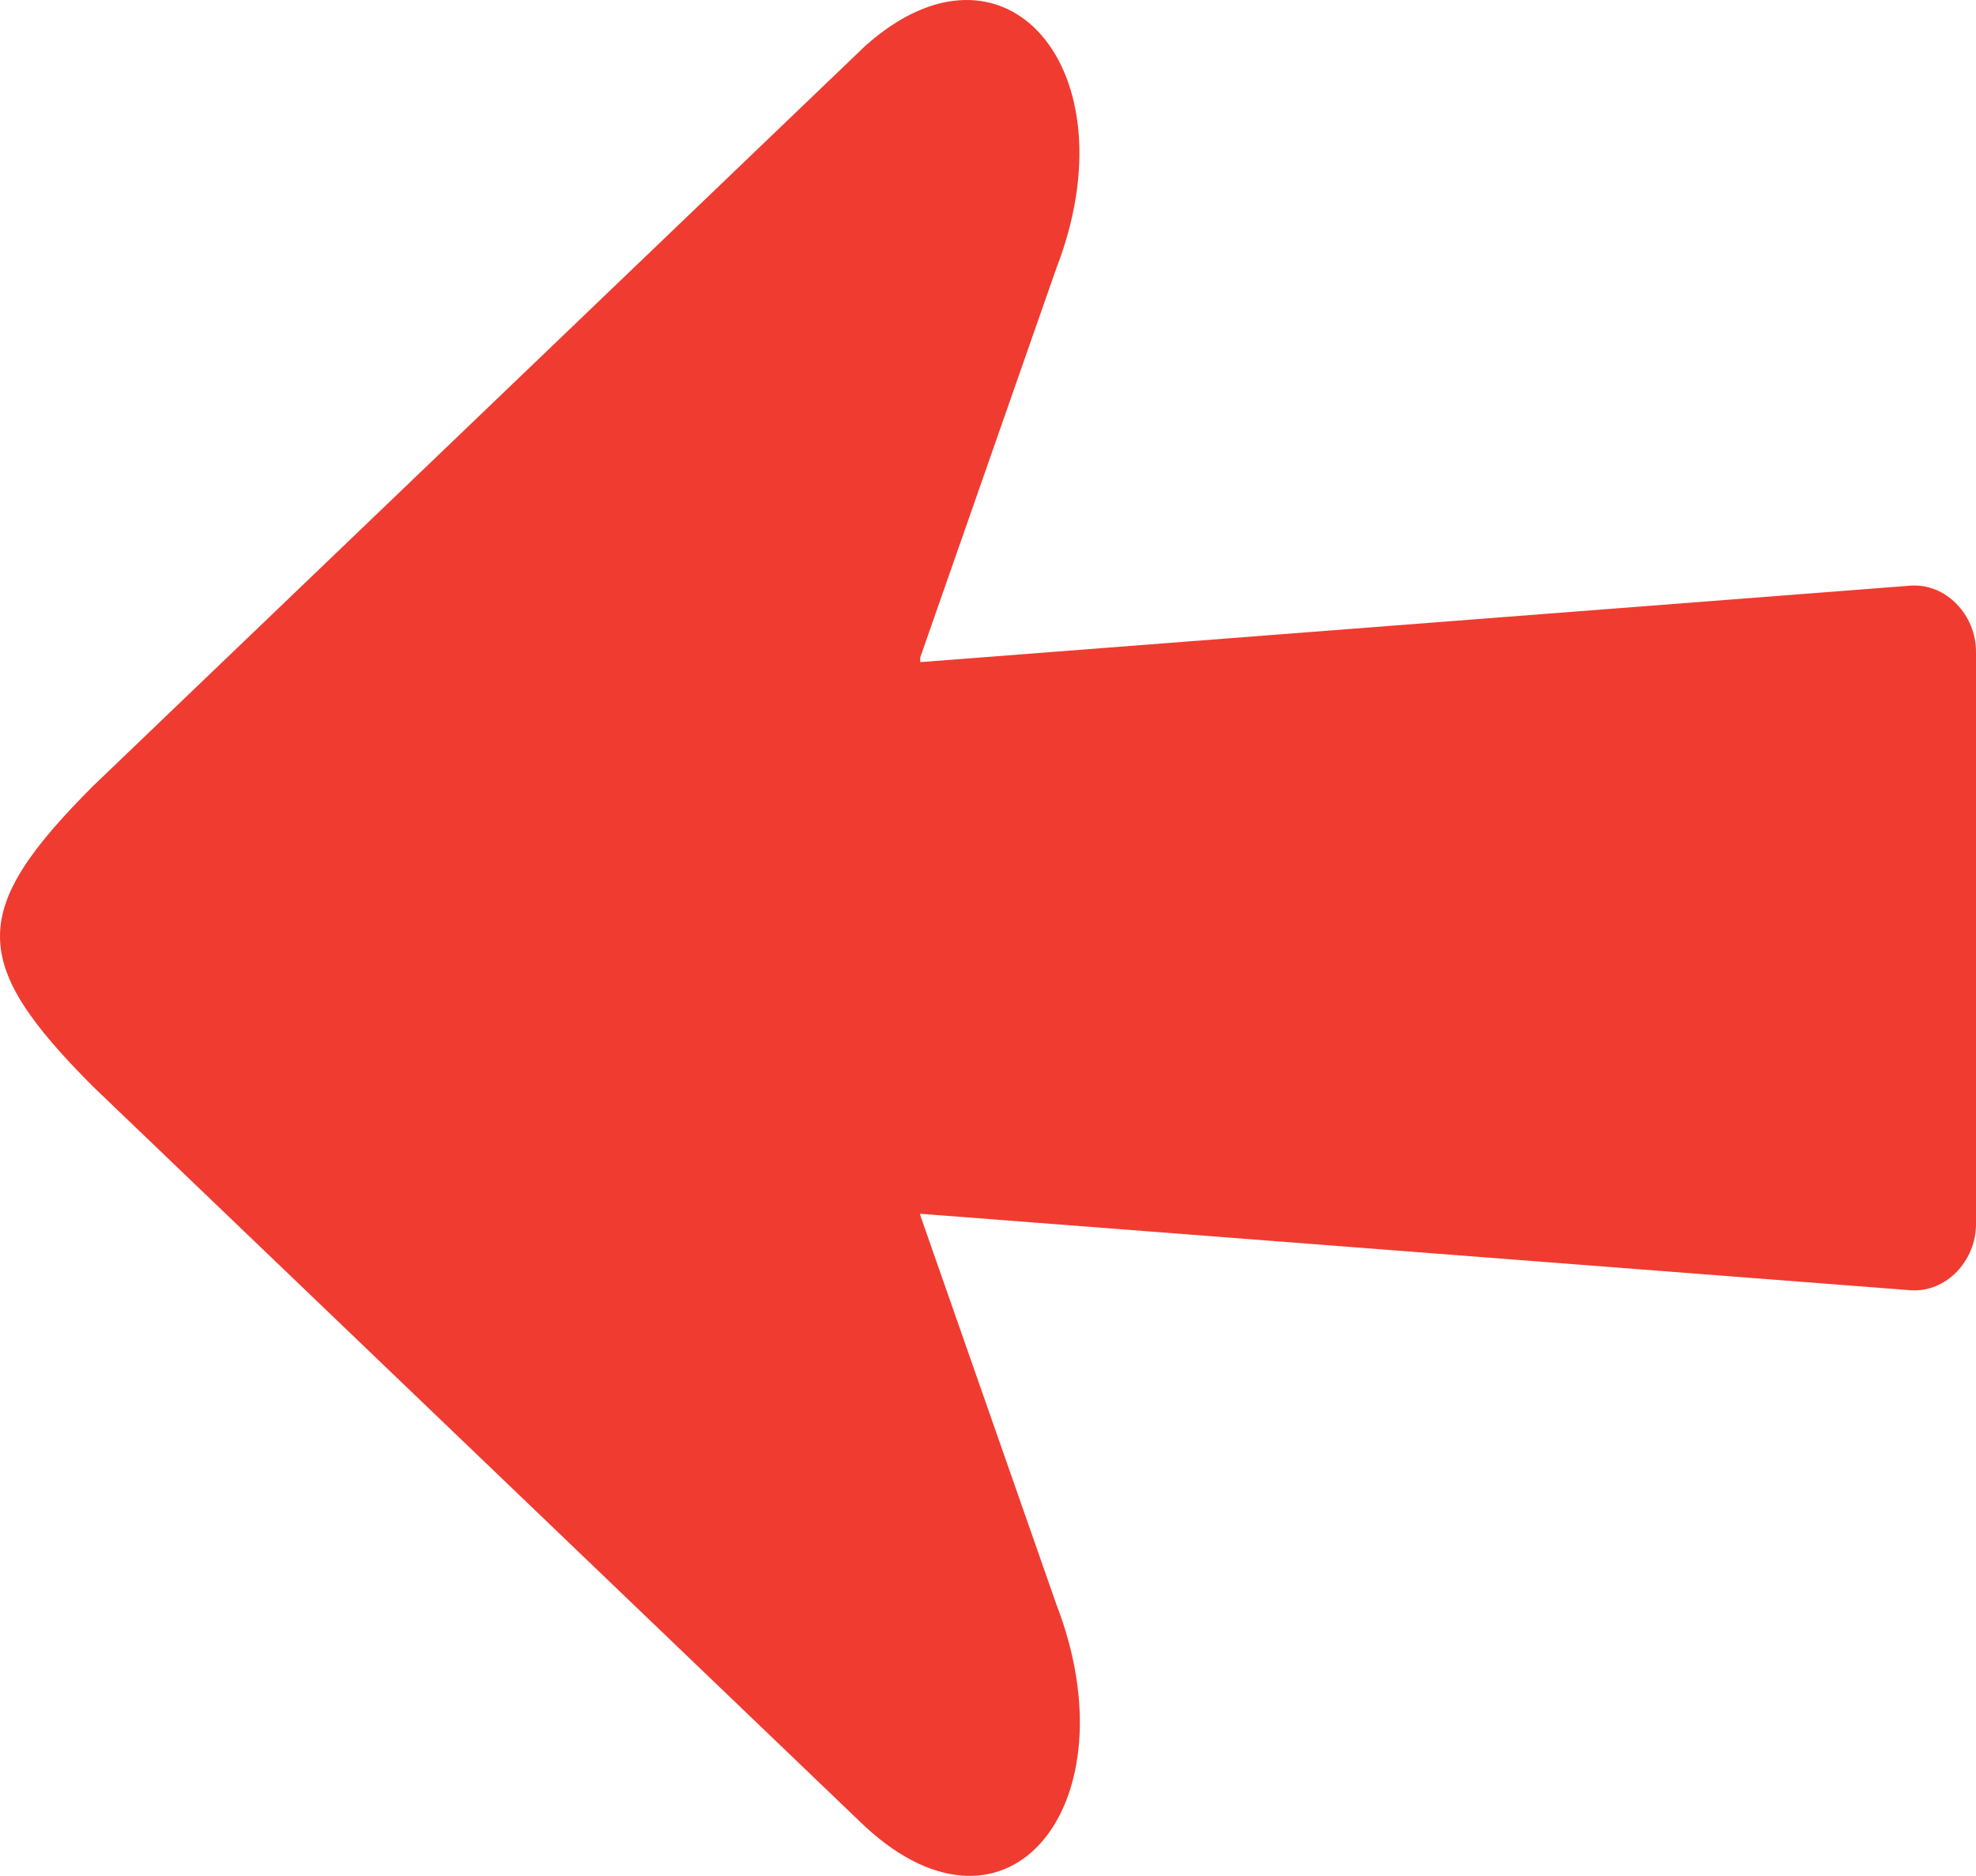 <svg xmlns="http://www.w3.org/2000/svg" shape-rendering="geometricPrecision" text-rendering="geometricPrecision" image-rendering="optimizeQuality" fill-rule="evenodd" clip-rule="evenodd" viewBox="0 0 512 485.963"><path fill="#F03B31" d="M238.441 171.532l256.495-19.808c9.347-.722 17.064 7.689 17.064 17.061v148.393c0 9.373-7.704 17.783-17.064 17.061l-256.495-19.808v.369l35.318 100.96c19.779 51.211-12.189 91.873-49.588 57.439L24.189 281.561c-32.252-32.255-32.252-45.759 0-78.011L224.171 11.913c36.273-32.432 69.367 6.228 49.588 57.436l-35.318 100.963v1.22z"/></svg>